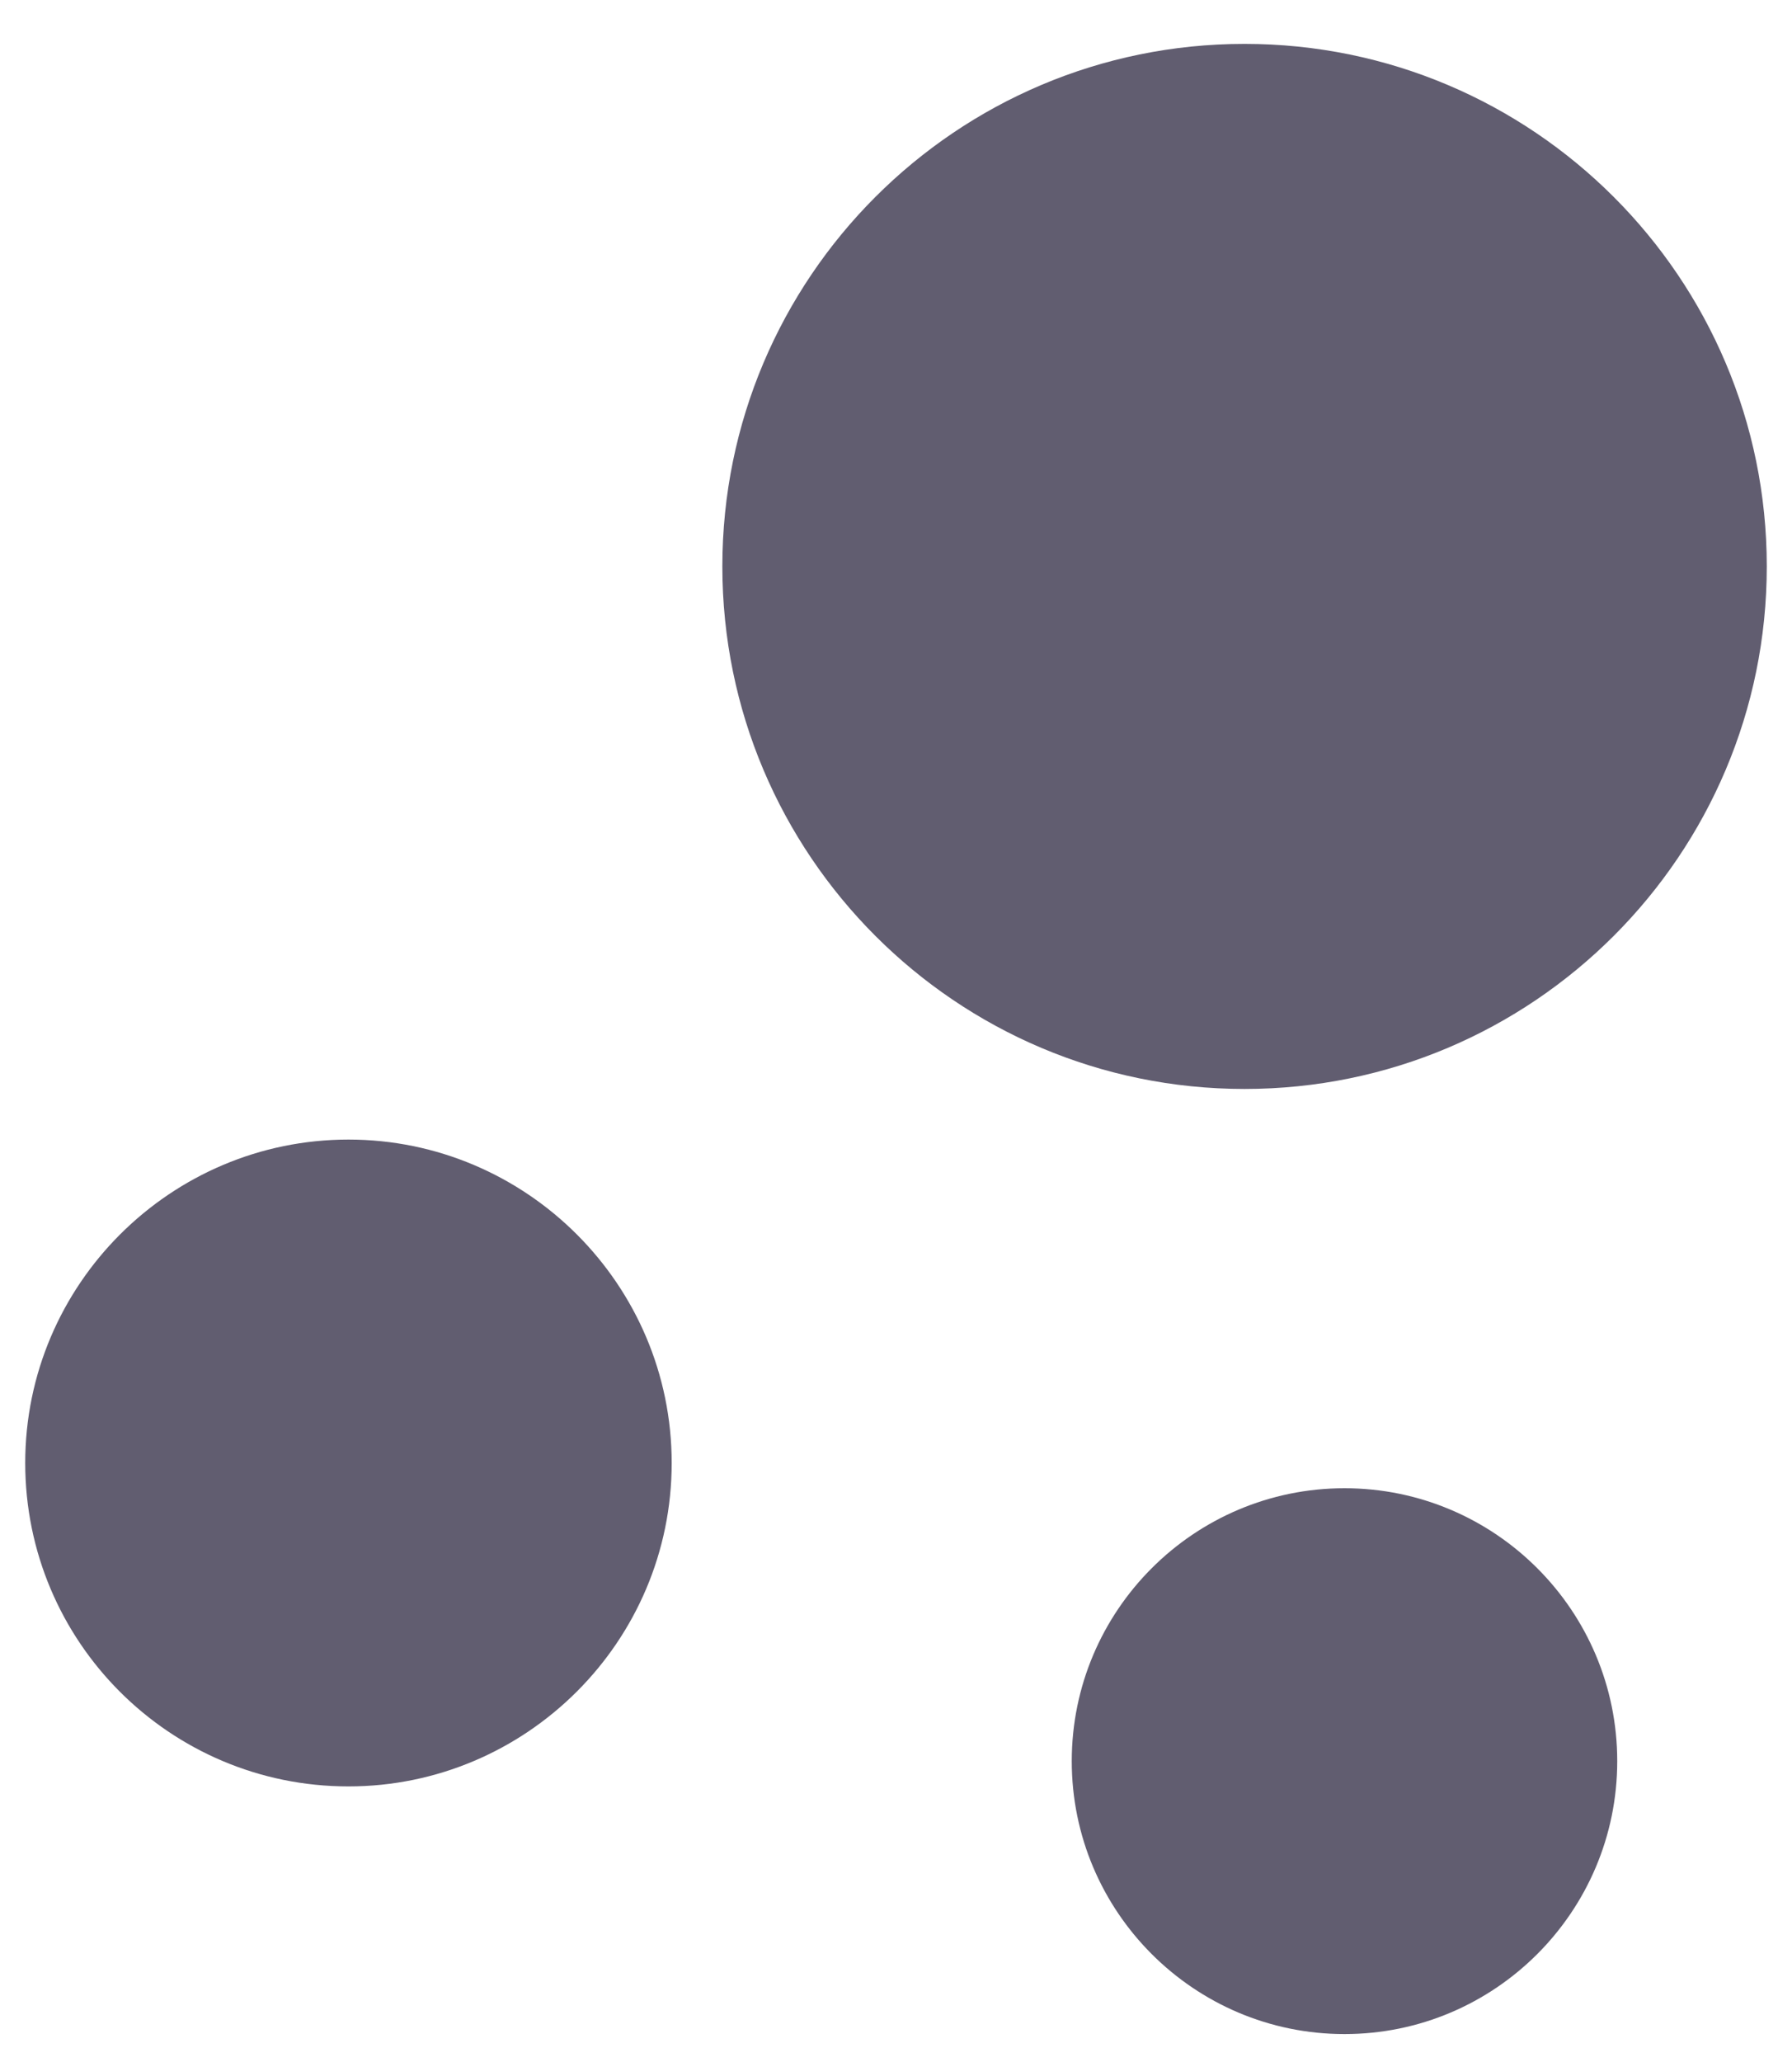 <svg width="40" height="46" viewBox="0 0 40 46" fill="none" xmlns="http://www.w3.org/2000/svg">
<path d="M27.78 0.979C21.345 0.979 16.124 6.201 16.124 12.636C16.124 19.071 21.345 24.293 27.78 24.293C34.215 24.293 39.437 19.071 39.437 12.636C39.437 6.201 34.215 0.979 27.78 0.979Z" fill="#615D70"/>
<path d="M7.778 25.422C3.813 25.422 0.563 28.651 0.563 32.637C0.563 36.624 3.792 39.852 7.778 39.852C11.743 39.852 14.993 36.624 14.993 32.637C14.993 28.651 11.743 25.422 7.778 25.422Z" fill="#615D70"/>
<path d="M30.011 33.2C26.653 33.2 23.923 35.93 23.923 39.288C23.923 42.647 26.653 45.377 30.011 45.377C33.369 45.377 36.099 42.647 36.099 39.288C36.099 35.93 33.369 33.2 30.011 33.2Z" fill="#615D70"/>
</svg>
